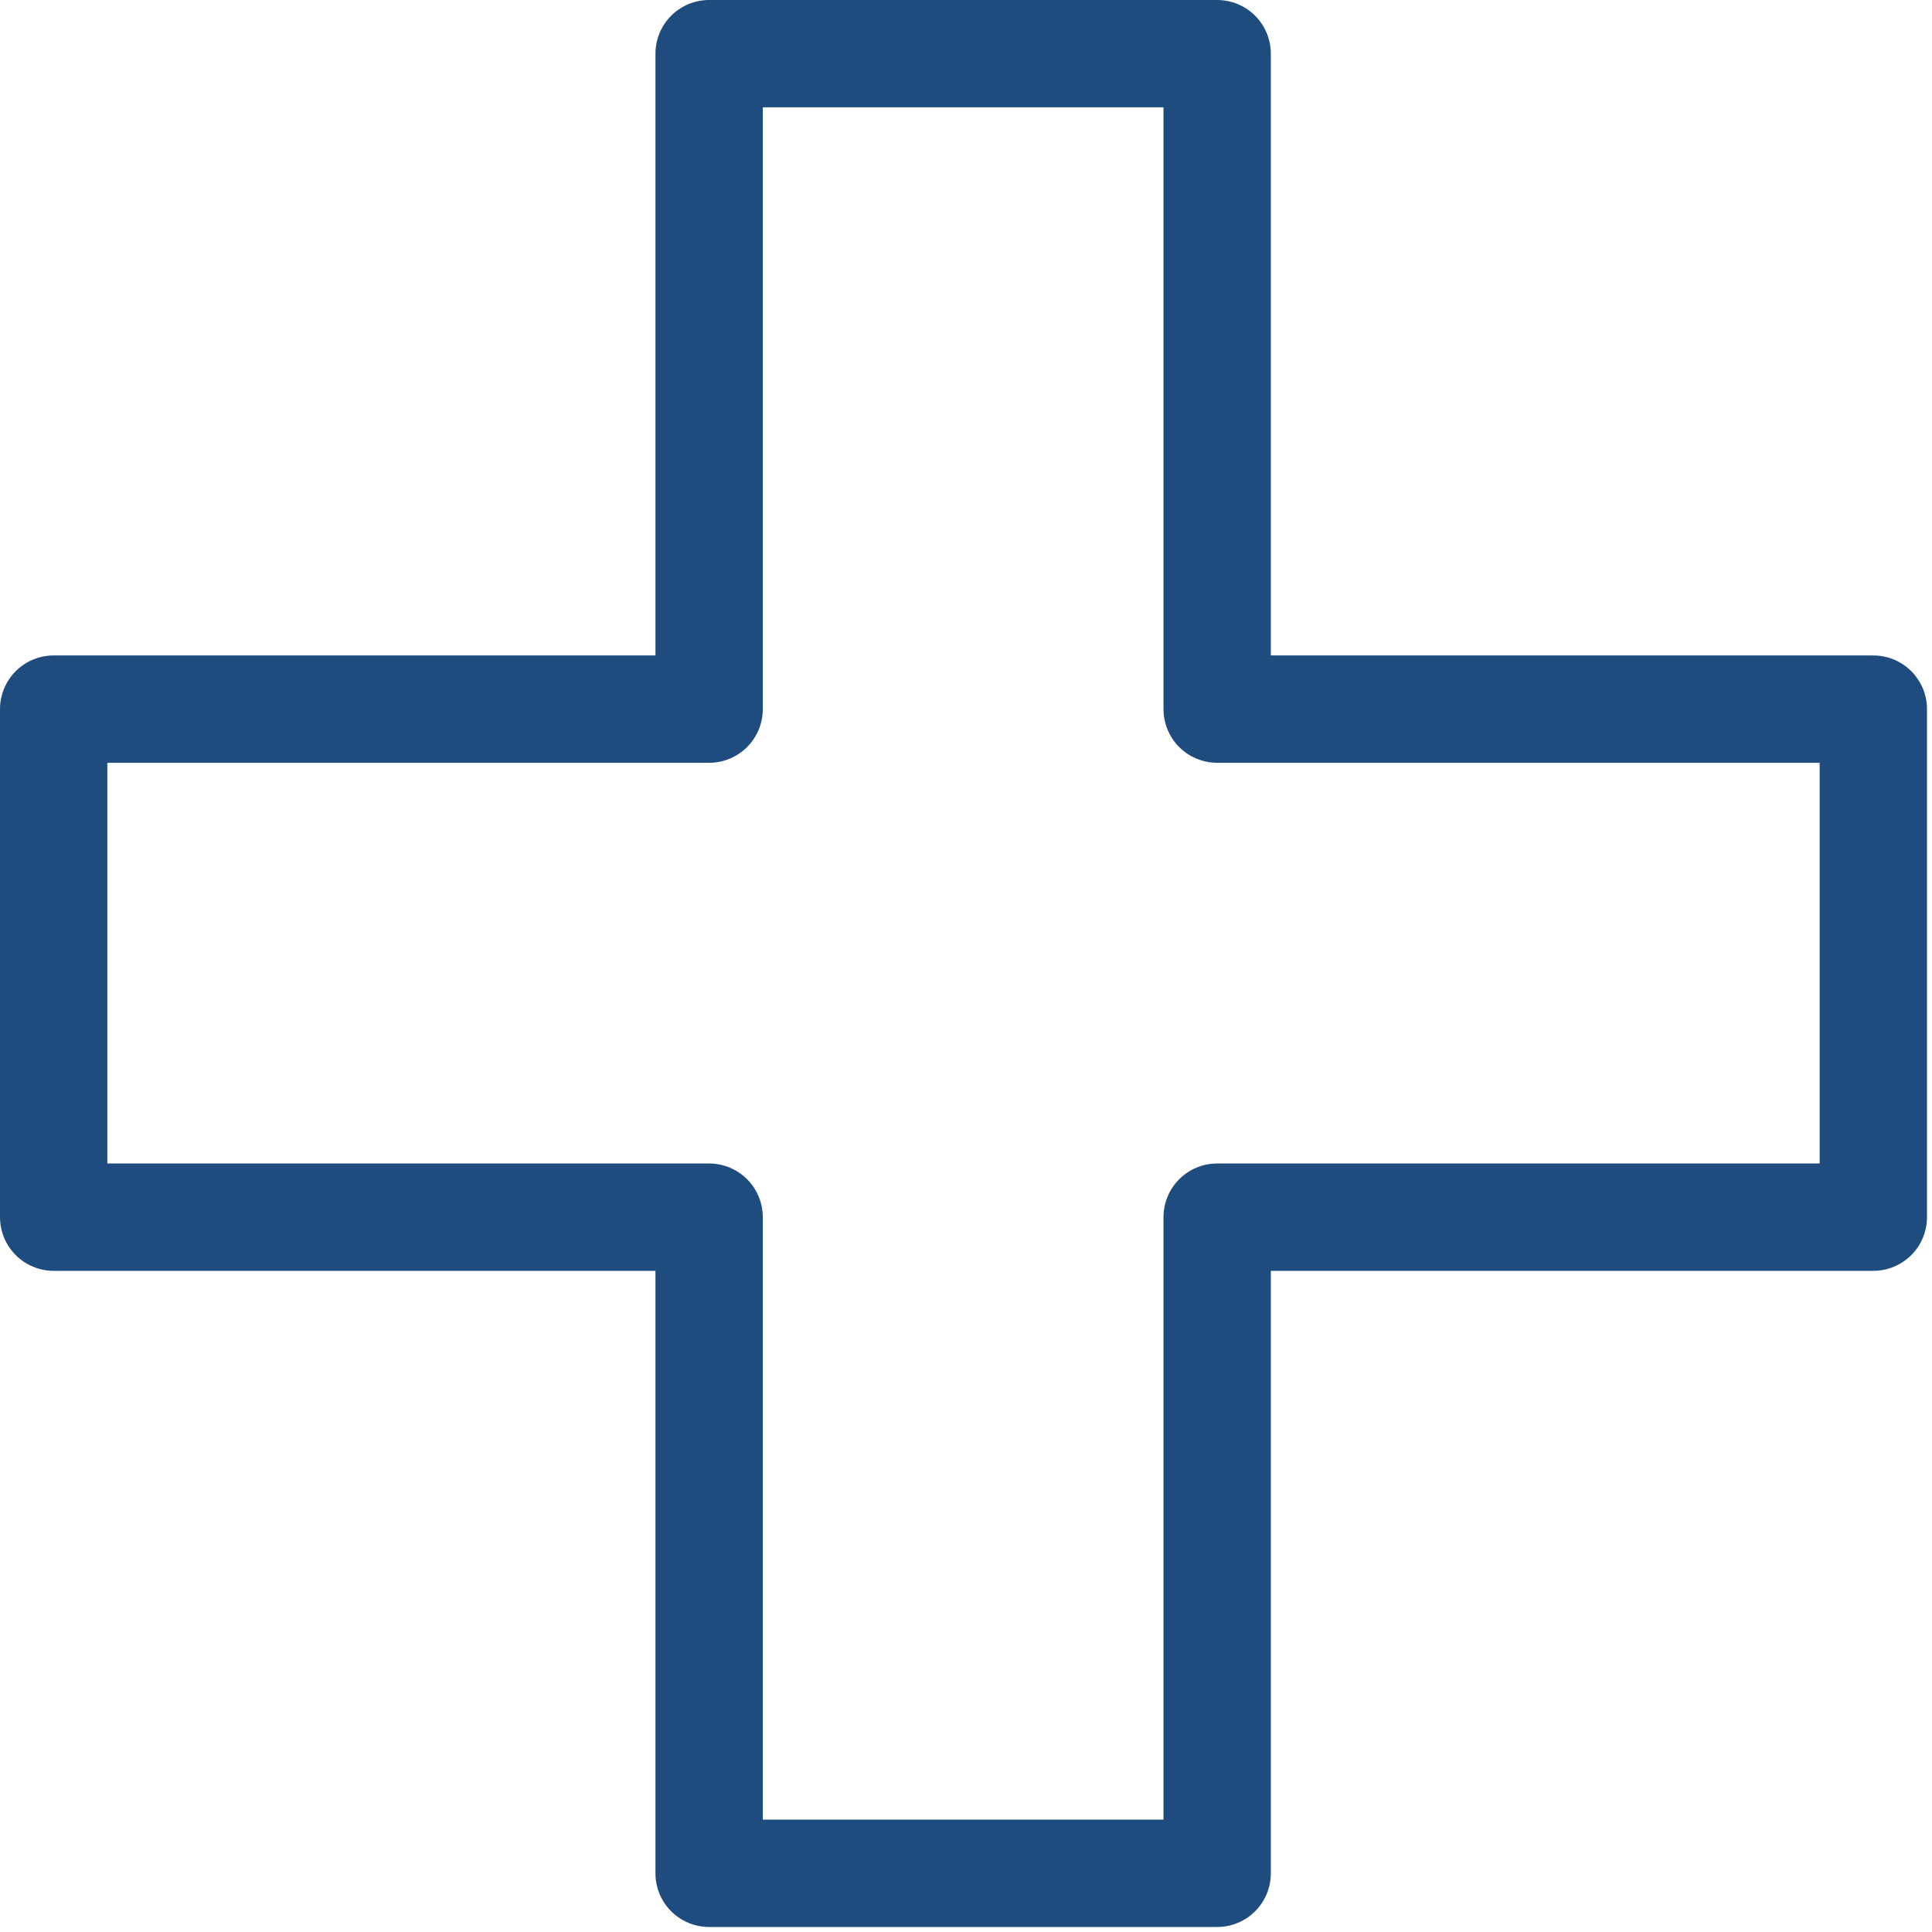 <svg width="27" height="27" viewBox="0 0 27 27" fill="none" xmlns="http://www.w3.org/2000/svg">
<g clip-path="url(#clip0_8128_390)">
<path d="M26.18 9.91H17.01V0.75H9.91V9.91H0.75V17.01H9.91V26.18H17.01V17.01H26.18V9.91Z" stroke="#1E4C7F" stroke-width="1.5" stroke-linejoin="round"/>
</g>
<defs>
<clipPath id="clip0_8128_390">
<rect width="26.93" height="26.93" fill="white"/>
</clipPath>
</defs>
</svg>
